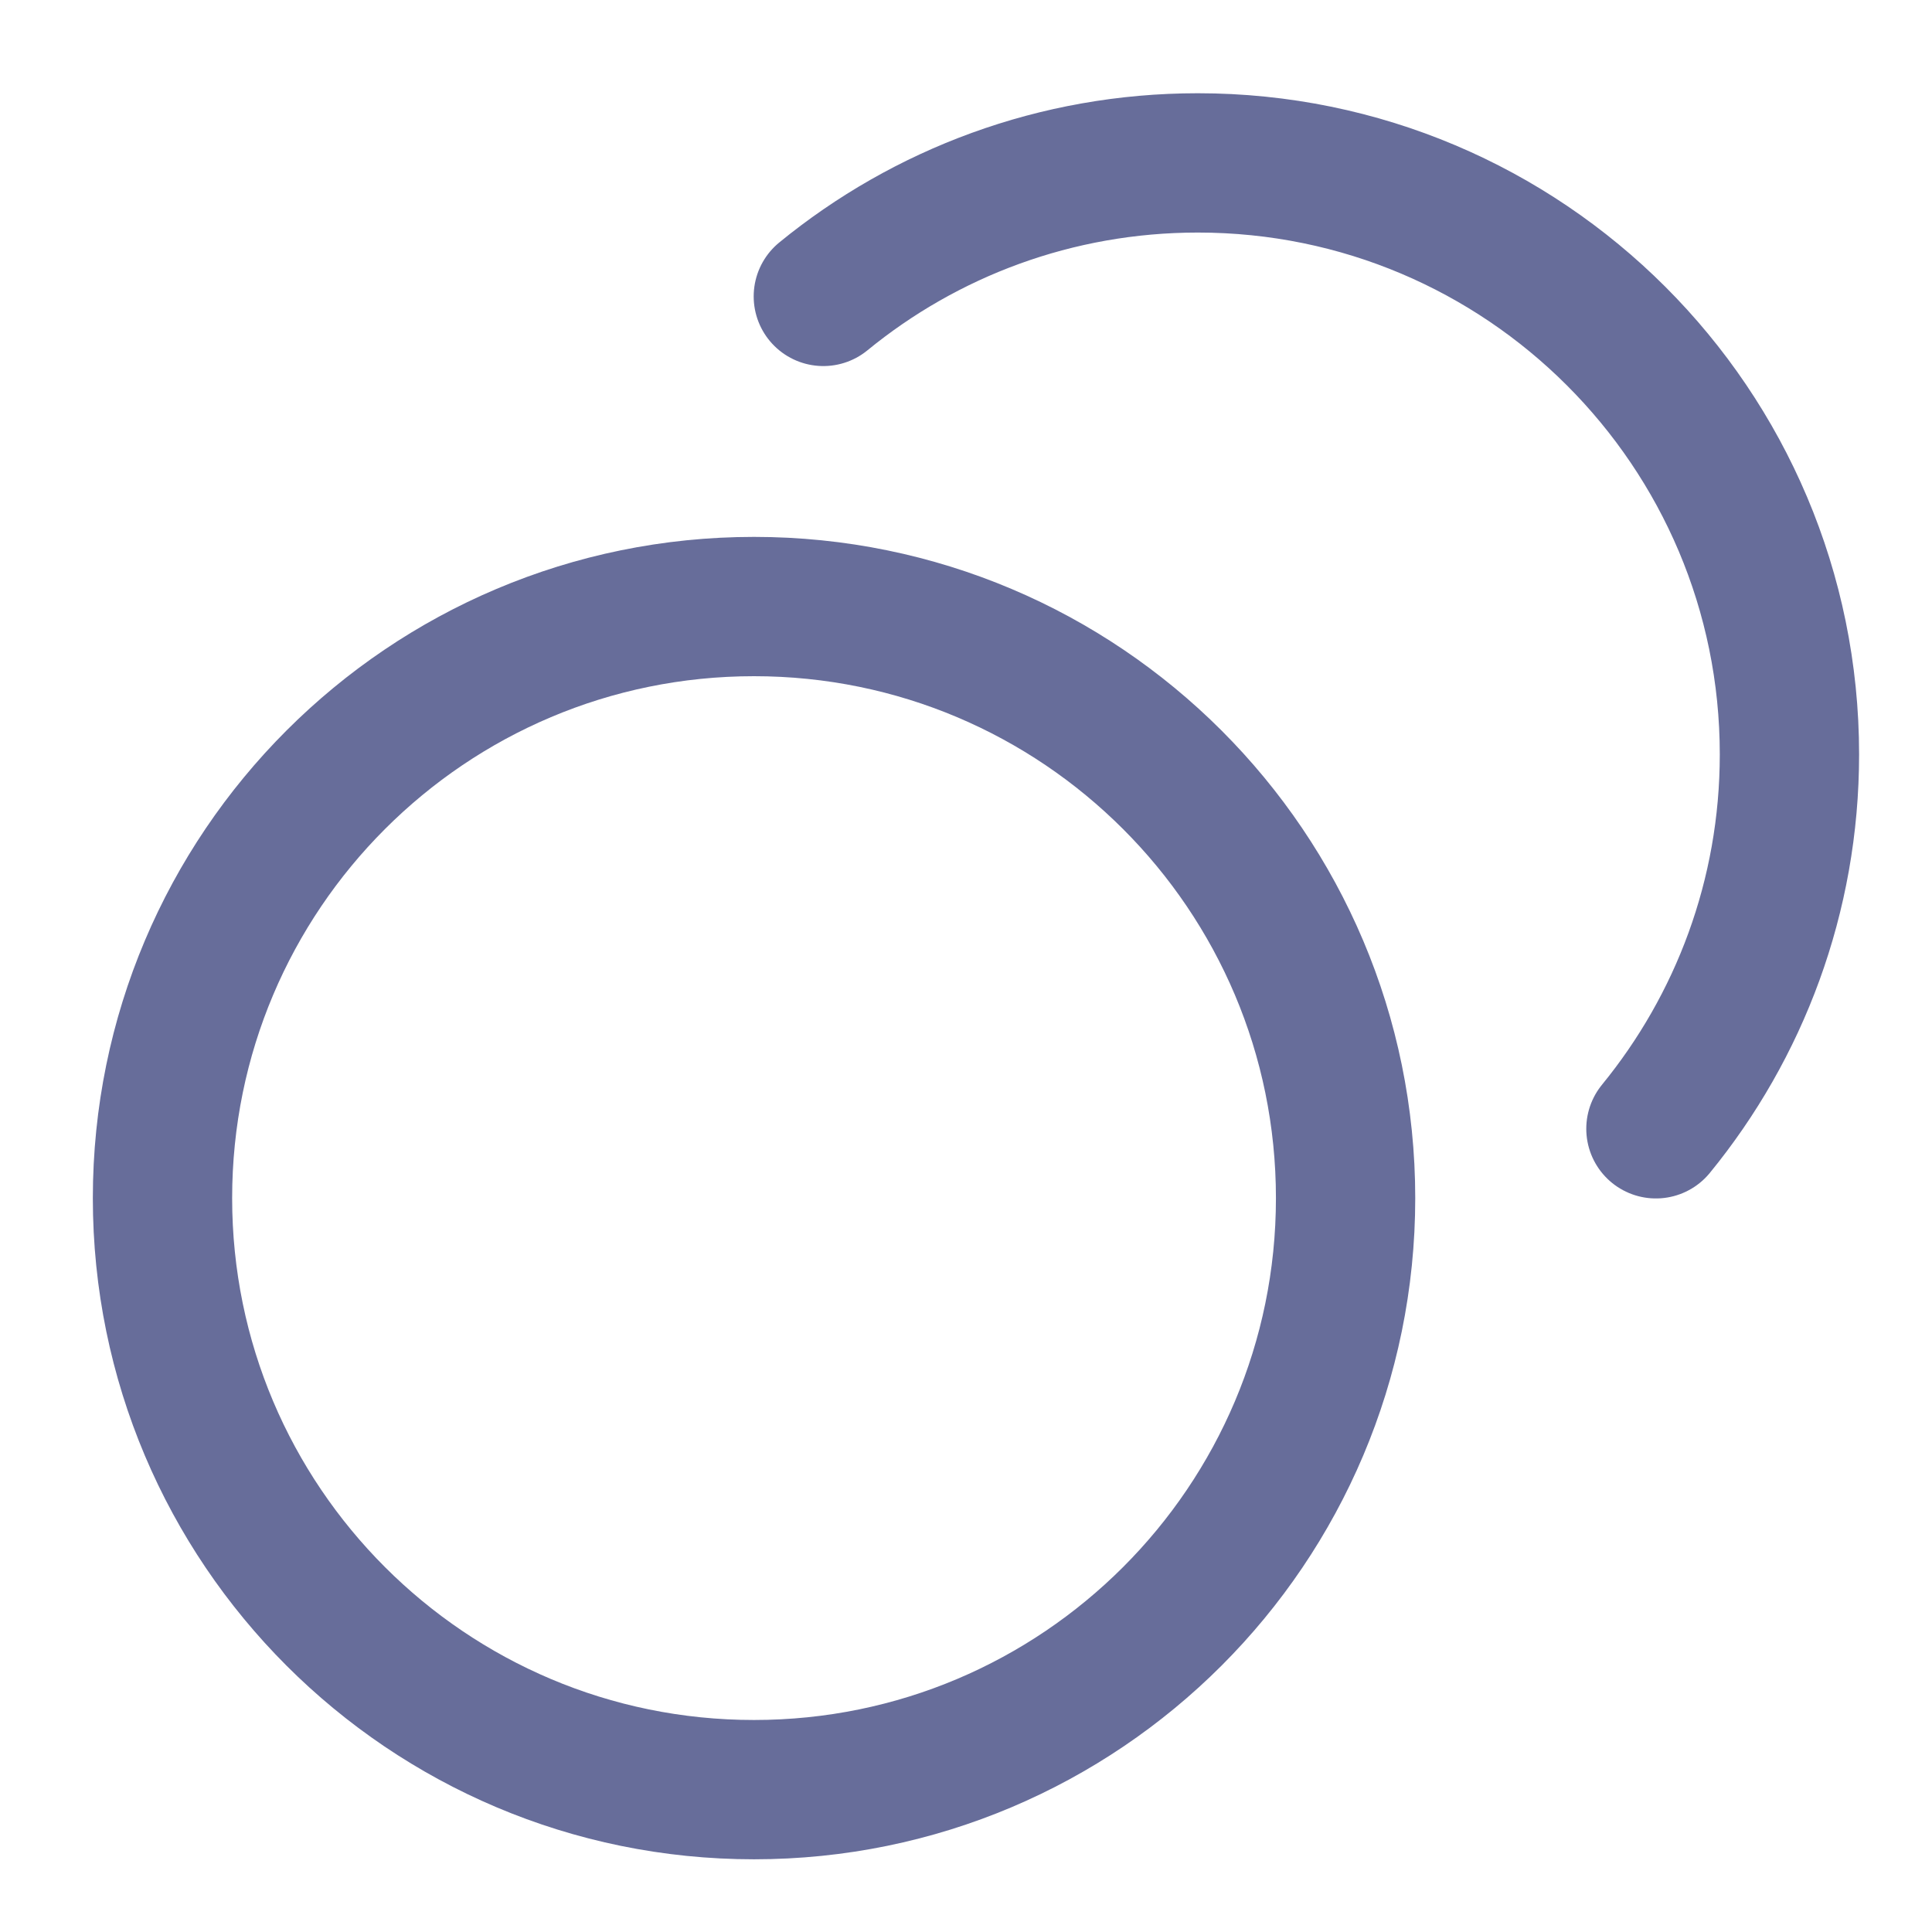 <svg width="19" height="19" viewBox="0 0 19 19" fill="none" xmlns="http://www.w3.org/2000/svg">
<path d="M8.097 2.915C9.1 2.094 10.383 1.602 11.78 1.602C14.993 1.602 17.598 4.206 17.598 7.419C17.598 8.816 17.105 10.098 16.285 11.101M13.233 11.783C13.233 14.995 10.628 17.6 7.415 17.6C4.202 17.6 1.598 14.995 1.598 11.783C1.598 8.569 4.202 5.965 7.415 5.965C10.628 5.965 13.233 8.569 13.233 11.783Z" stroke="#676D9A" stroke-width="1.37" stroke-linecap="round" stroke-linejoin="round"/>
</svg>
